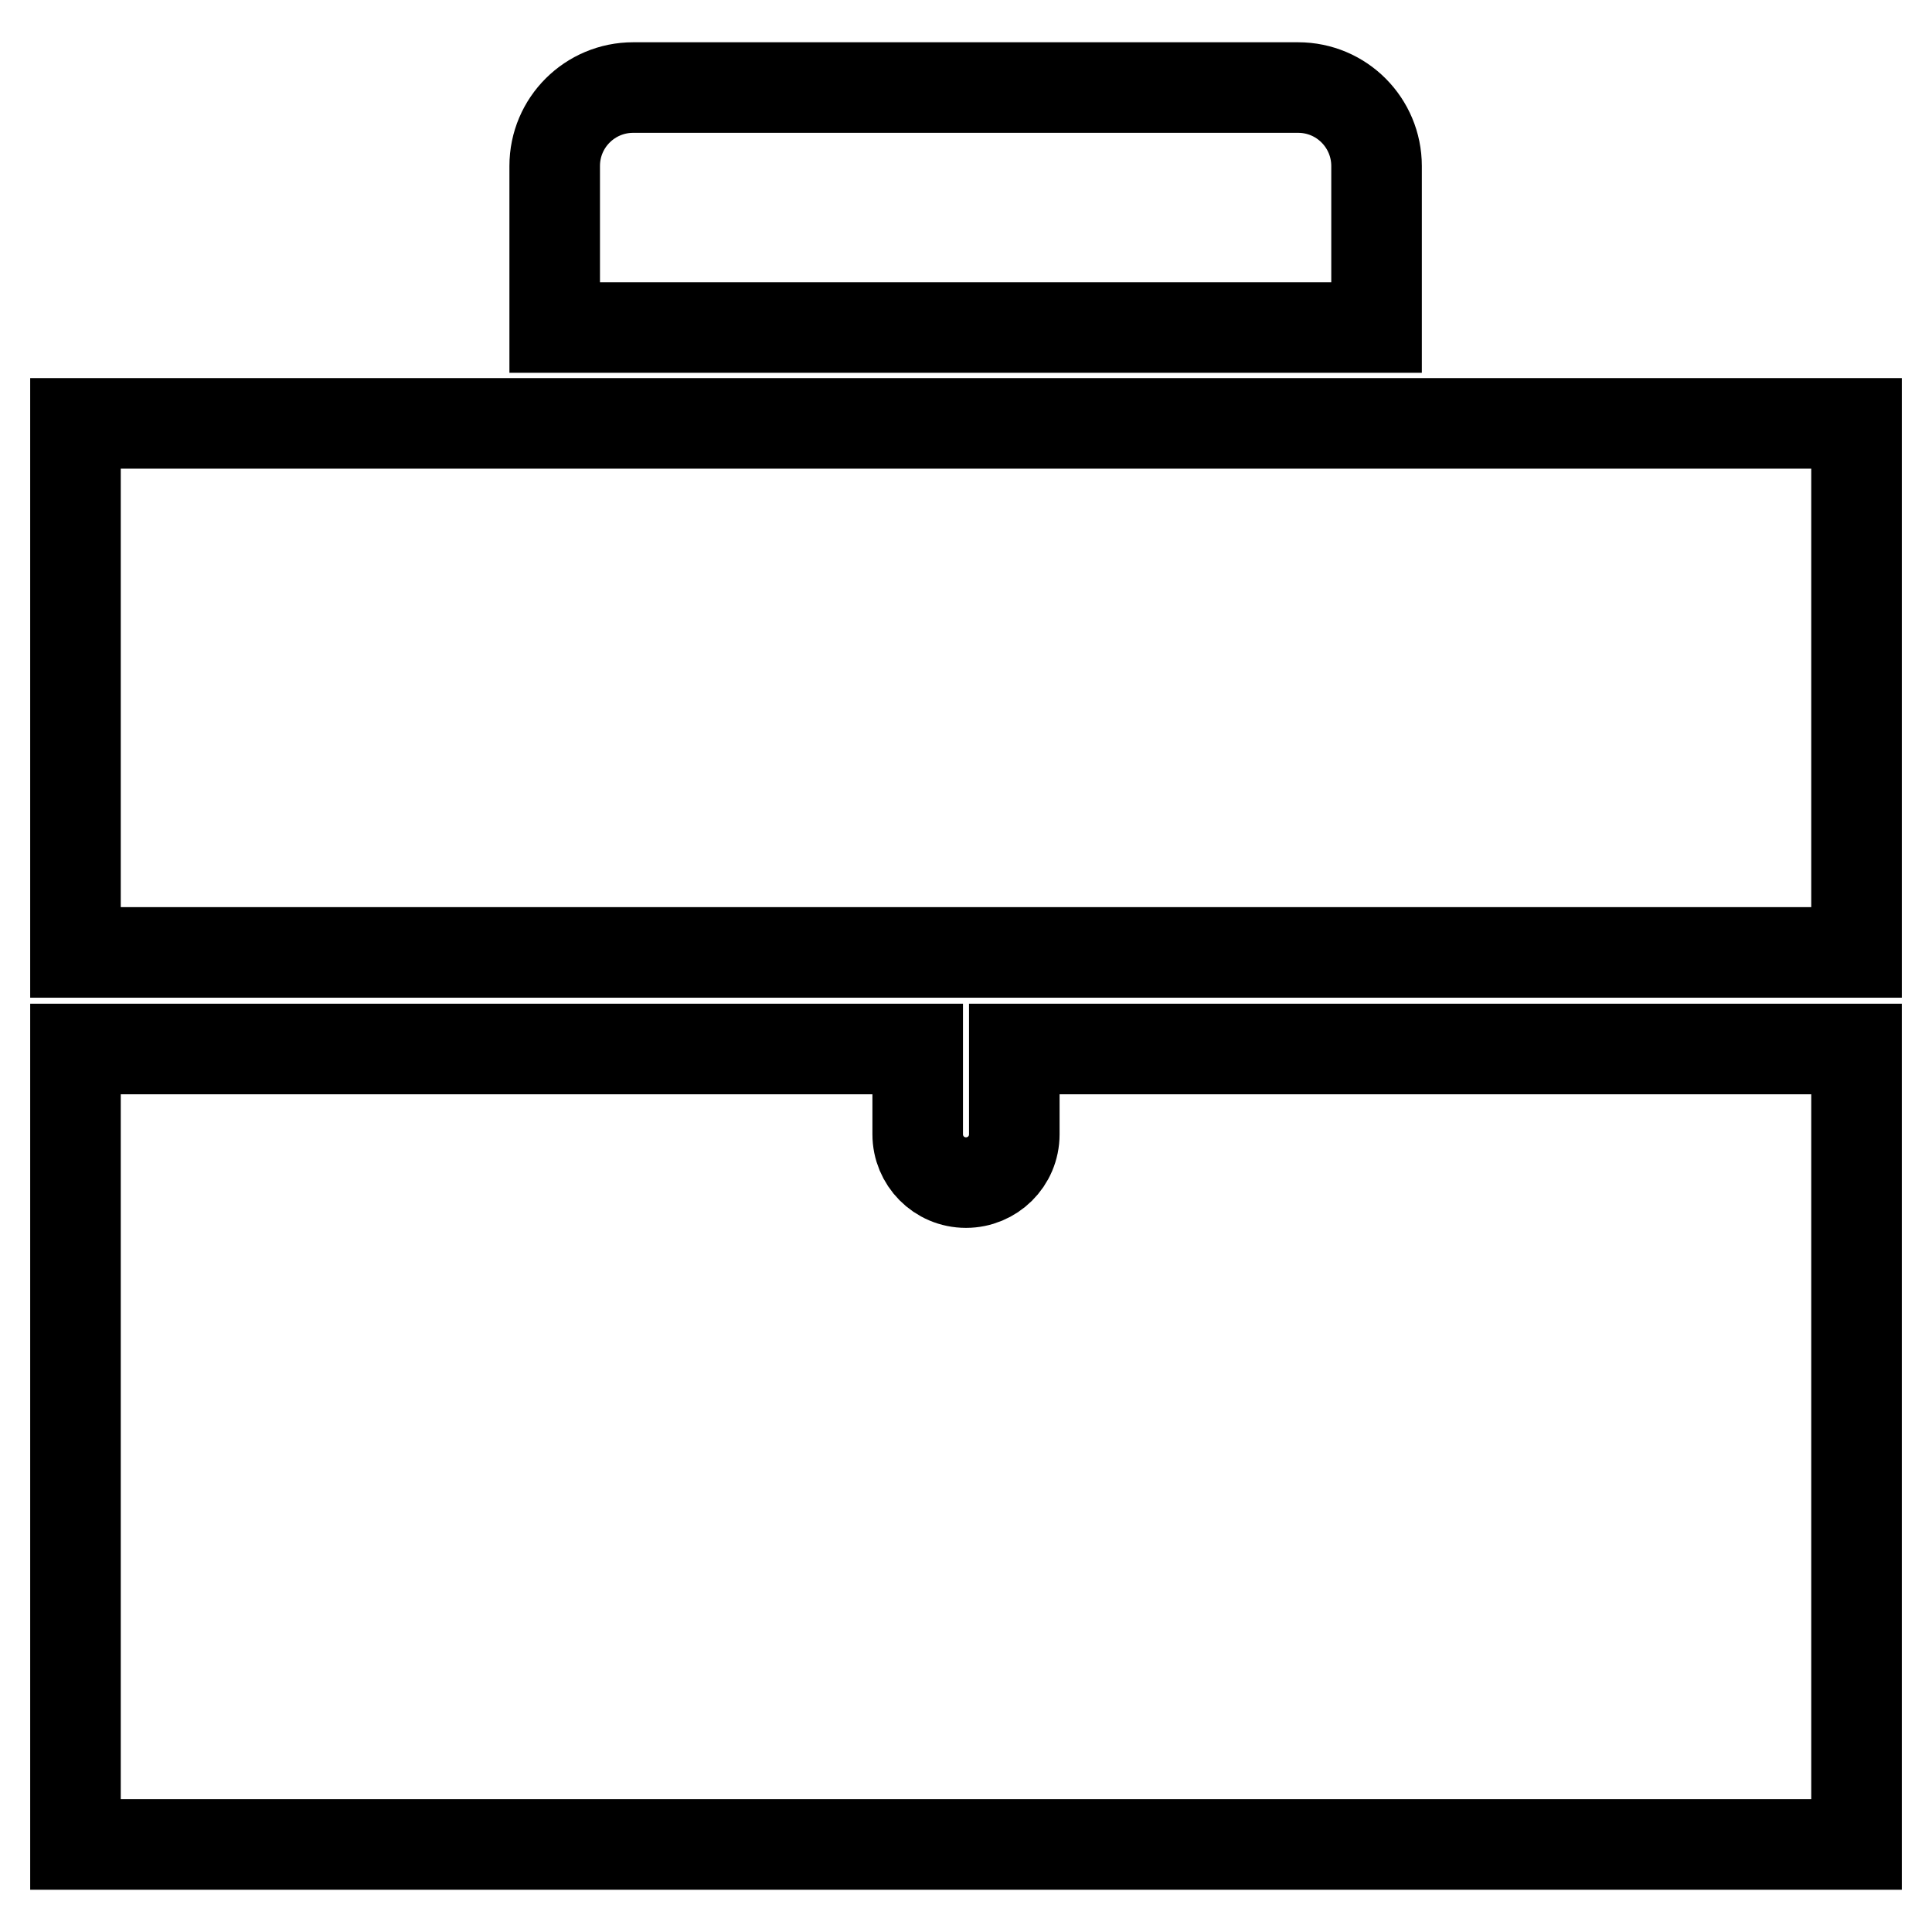 <?xml version="1.0" encoding="utf-8"?>
<!-- Svg Vector Icons : http://www.onlinewebfonts.com/icon -->
<!DOCTYPE svg PUBLIC "-//W3C//DTD SVG 1.1//EN" "http://www.w3.org/Graphics/SVG/1.1/DTD/svg11.dtd">
<svg version="1.1" xmlns="http://www.w3.org/2000/svg" xmlns:xlink="http://www.w3.org/1999/xlink" x="0px" y="0px" viewBox="0 0 256 256" enable-background="new 0 0 256 256" xml:space="preserve">
<g><g><g><path stroke-width="12" fill-opacity="0" stroke="#000000"  d="M73.5,22c0-5.8,4.7-10.4,10.4-10.4H172c5.8,0,10.4,4.7,10.4,10.4v21.4H73.5V22L73.5,22z"/><path stroke-width="12" fill-opacity="0" stroke="#000000"  d="M246,244.4l-236,0V139h111.6v11.3c0,3.5,2.8,6.4,6.4,6.4l0,0c3.5,0,6.4-2.8,6.4-6.4V139H246V244.4L246,244.4L246,244.4z"/><path stroke-width="12" fill-opacity="0" stroke="#000000"  d="M246 126.2L128 126.2 128 126.2 10 126.2 10 56.1 246 56.1 z"/></g><g></g><g></g><g></g><g></g><g></g><g></g><g></g><g></g><g></g><g></g><g></g><g></g><g></g><g></g><g></g></g></g>
</svg>